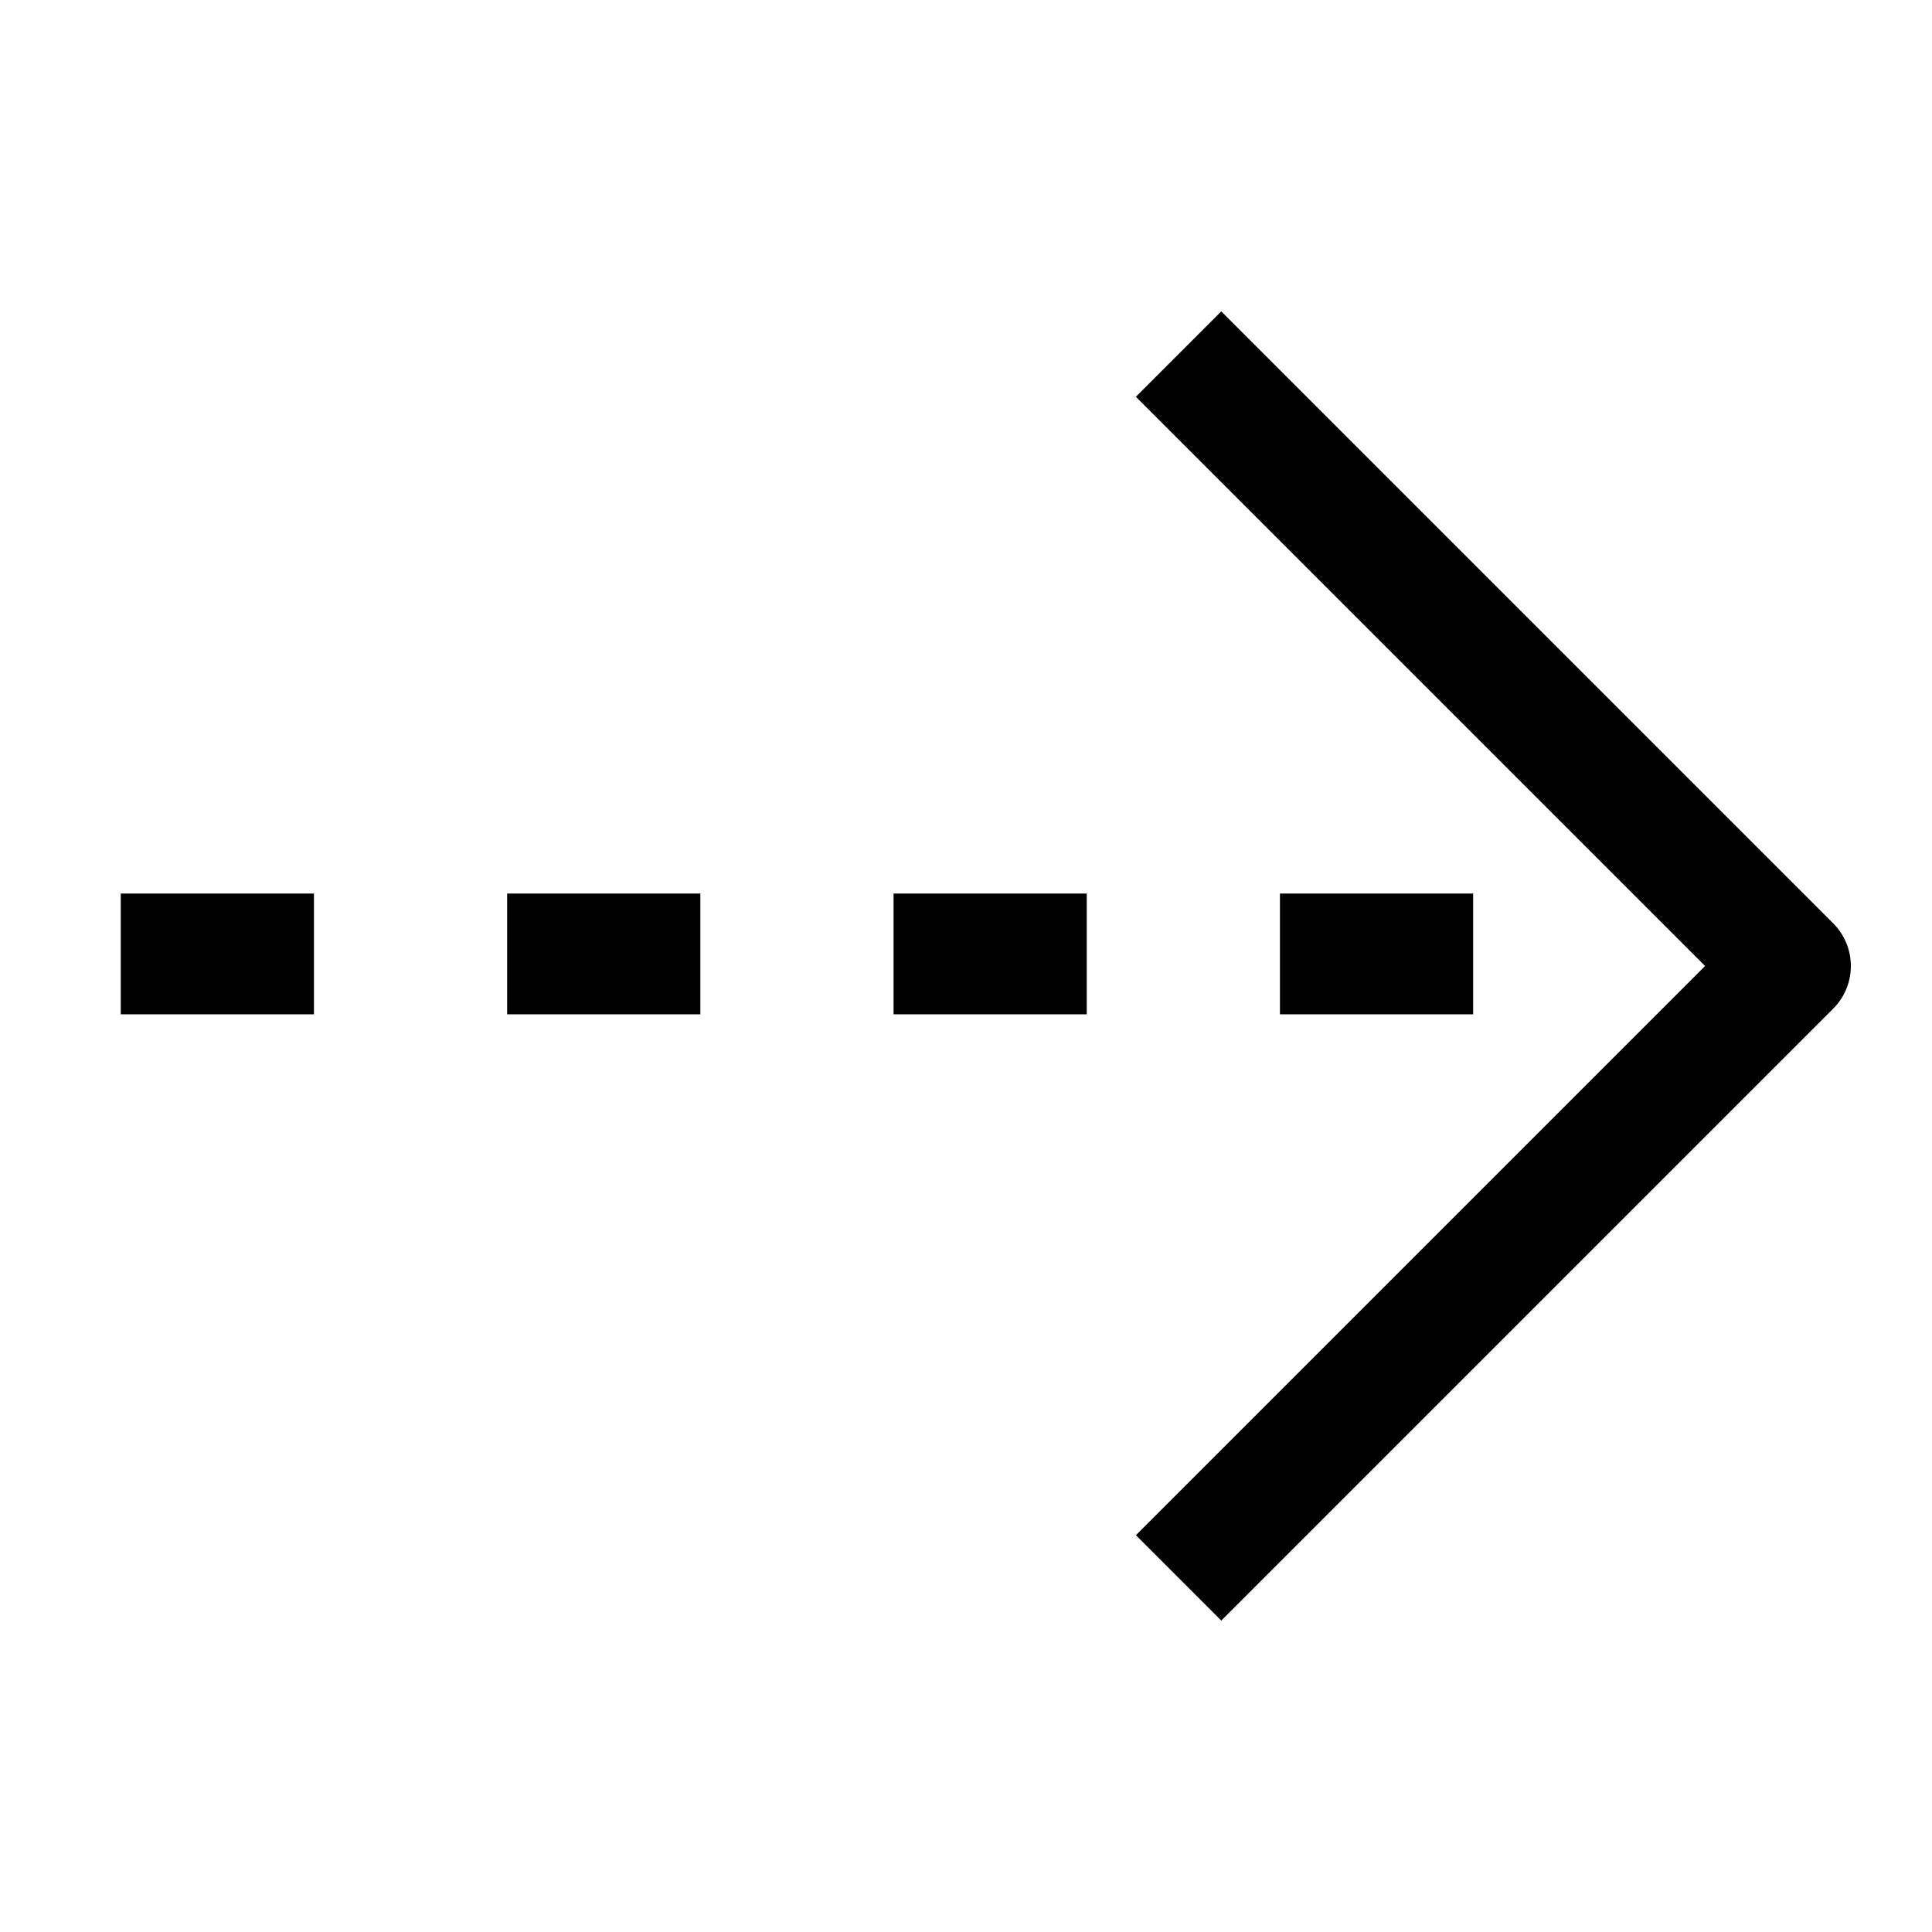 <svg width="24" height="24" viewBox="0 0 24 24" fill="none" xmlns="http://www.w3.org/2000/svg">
<path d="M15.171 4.929L22.242 12L15.171 19.071" stroke="#010101" stroke-width="1.5" stroke-linecap="square" stroke-linejoin="round"/>
<line x1="1.5" y1="11.85" x2="3.9" y2="11.85" stroke="#010101" stroke-width="1.5"/>
<line x1="6.3" y1="11.85" x2="8.7" y2="11.85" stroke="#010101" stroke-width="1.5"/>
<line x1="11.1" y1="11.85" x2="13.5" y2="11.85" stroke="#010101" stroke-width="1.5"/>
<line x1="15.9" y1="11.85" x2="18.3" y2="11.85" stroke="#010101" stroke-width="1.5"/>
</svg>
